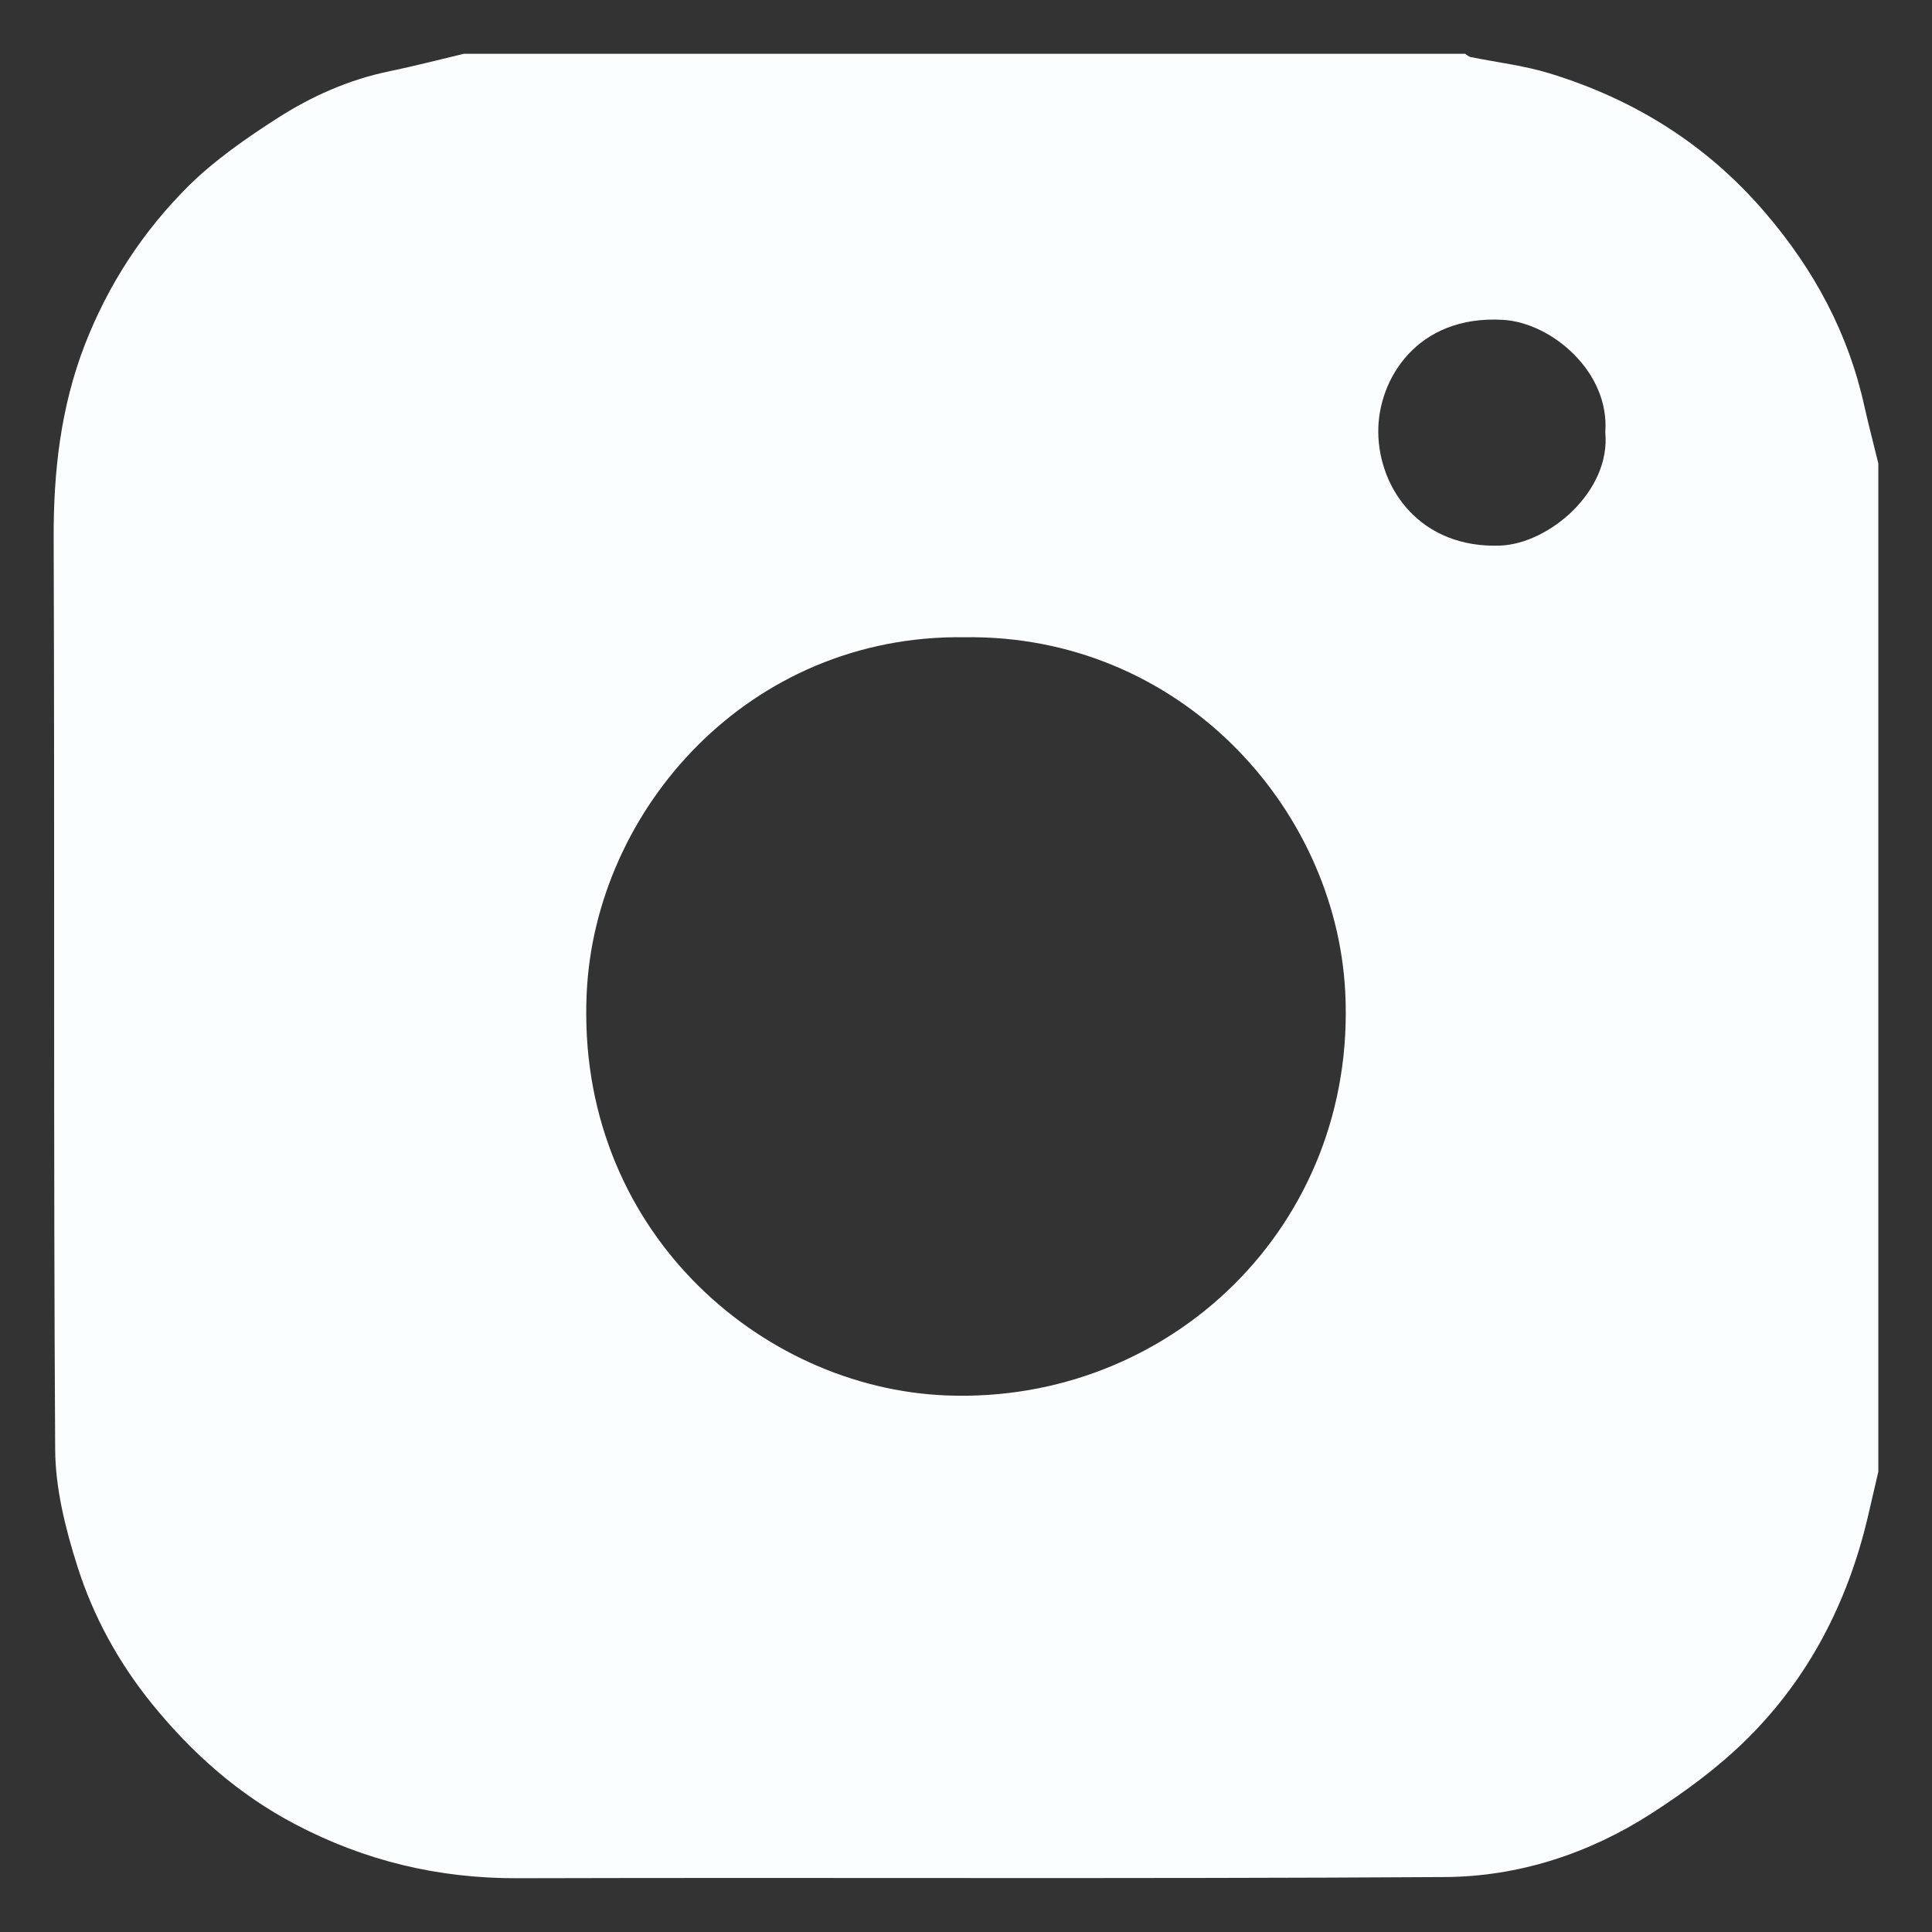 <svg width="18" height="18" viewBox="0 0 18 18" fill="none" xmlns="http://www.w3.org/2000/svg">
<rect x="0" y="0" width="18" height="18" fill="#333333" stroke="none"/>
<path d="M17.5 4.317V13.711C17.467 13.854 17.434 13.996 17.401 14.138C17.213 14.932 16.85 15.637 16.269 16.209C16.005 16.469 15.699 16.694 15.387 16.895C14.805 17.27 14.149 17.484 13.461 17.488C10.58 17.506 7.698 17.491 4.817 17.499C4.081 17.501 3.396 17.336 2.75 16.996C2.226 16.721 1.792 16.337 1.419 15.878C1.105 15.491 0.869 15.06 0.721 14.593C0.61 14.243 0.516 13.869 0.514 13.505C0.497 10.673 0.51 7.841 0.5 5.01C0.498 4.389 0.566 3.792 0.791 3.21C1.011 2.645 1.336 2.15 1.761 1.728C2.005 1.488 2.294 1.288 2.583 1.102C2.902 0.897 3.25 0.742 3.628 0.664C3.86 0.616 4.091 0.556 4.322 0.501C7.431 0.501 10.54 0.501 13.65 0.501C13.666 0.511 13.682 0.527 13.699 0.531C13.945 0.581 14.197 0.61 14.435 0.683C15.227 0.925 15.905 1.348 16.448 1.984C16.901 2.513 17.22 3.103 17.37 3.785C17.41 3.963 17.457 4.14 17.5 4.318V4.317ZM8.986 5.937C6.98 5.909 5.544 7.539 5.466 9.255C5.365 11.445 7.078 12.934 8.819 13.001C10.894 13.082 12.647 11.419 12.533 9.237C12.442 7.516 10.986 5.909 8.986 5.937V5.937ZM14.956 4.027C14.999 3.467 14.458 3.007 14.004 2.98C13.203 2.932 12.836 3.535 12.841 4.027C12.846 4.56 13.24 5.112 13.979 5.083C14.432 5.065 15.009 4.577 14.956 4.027Z" fill="#FAFEFF"/>
</svg>
